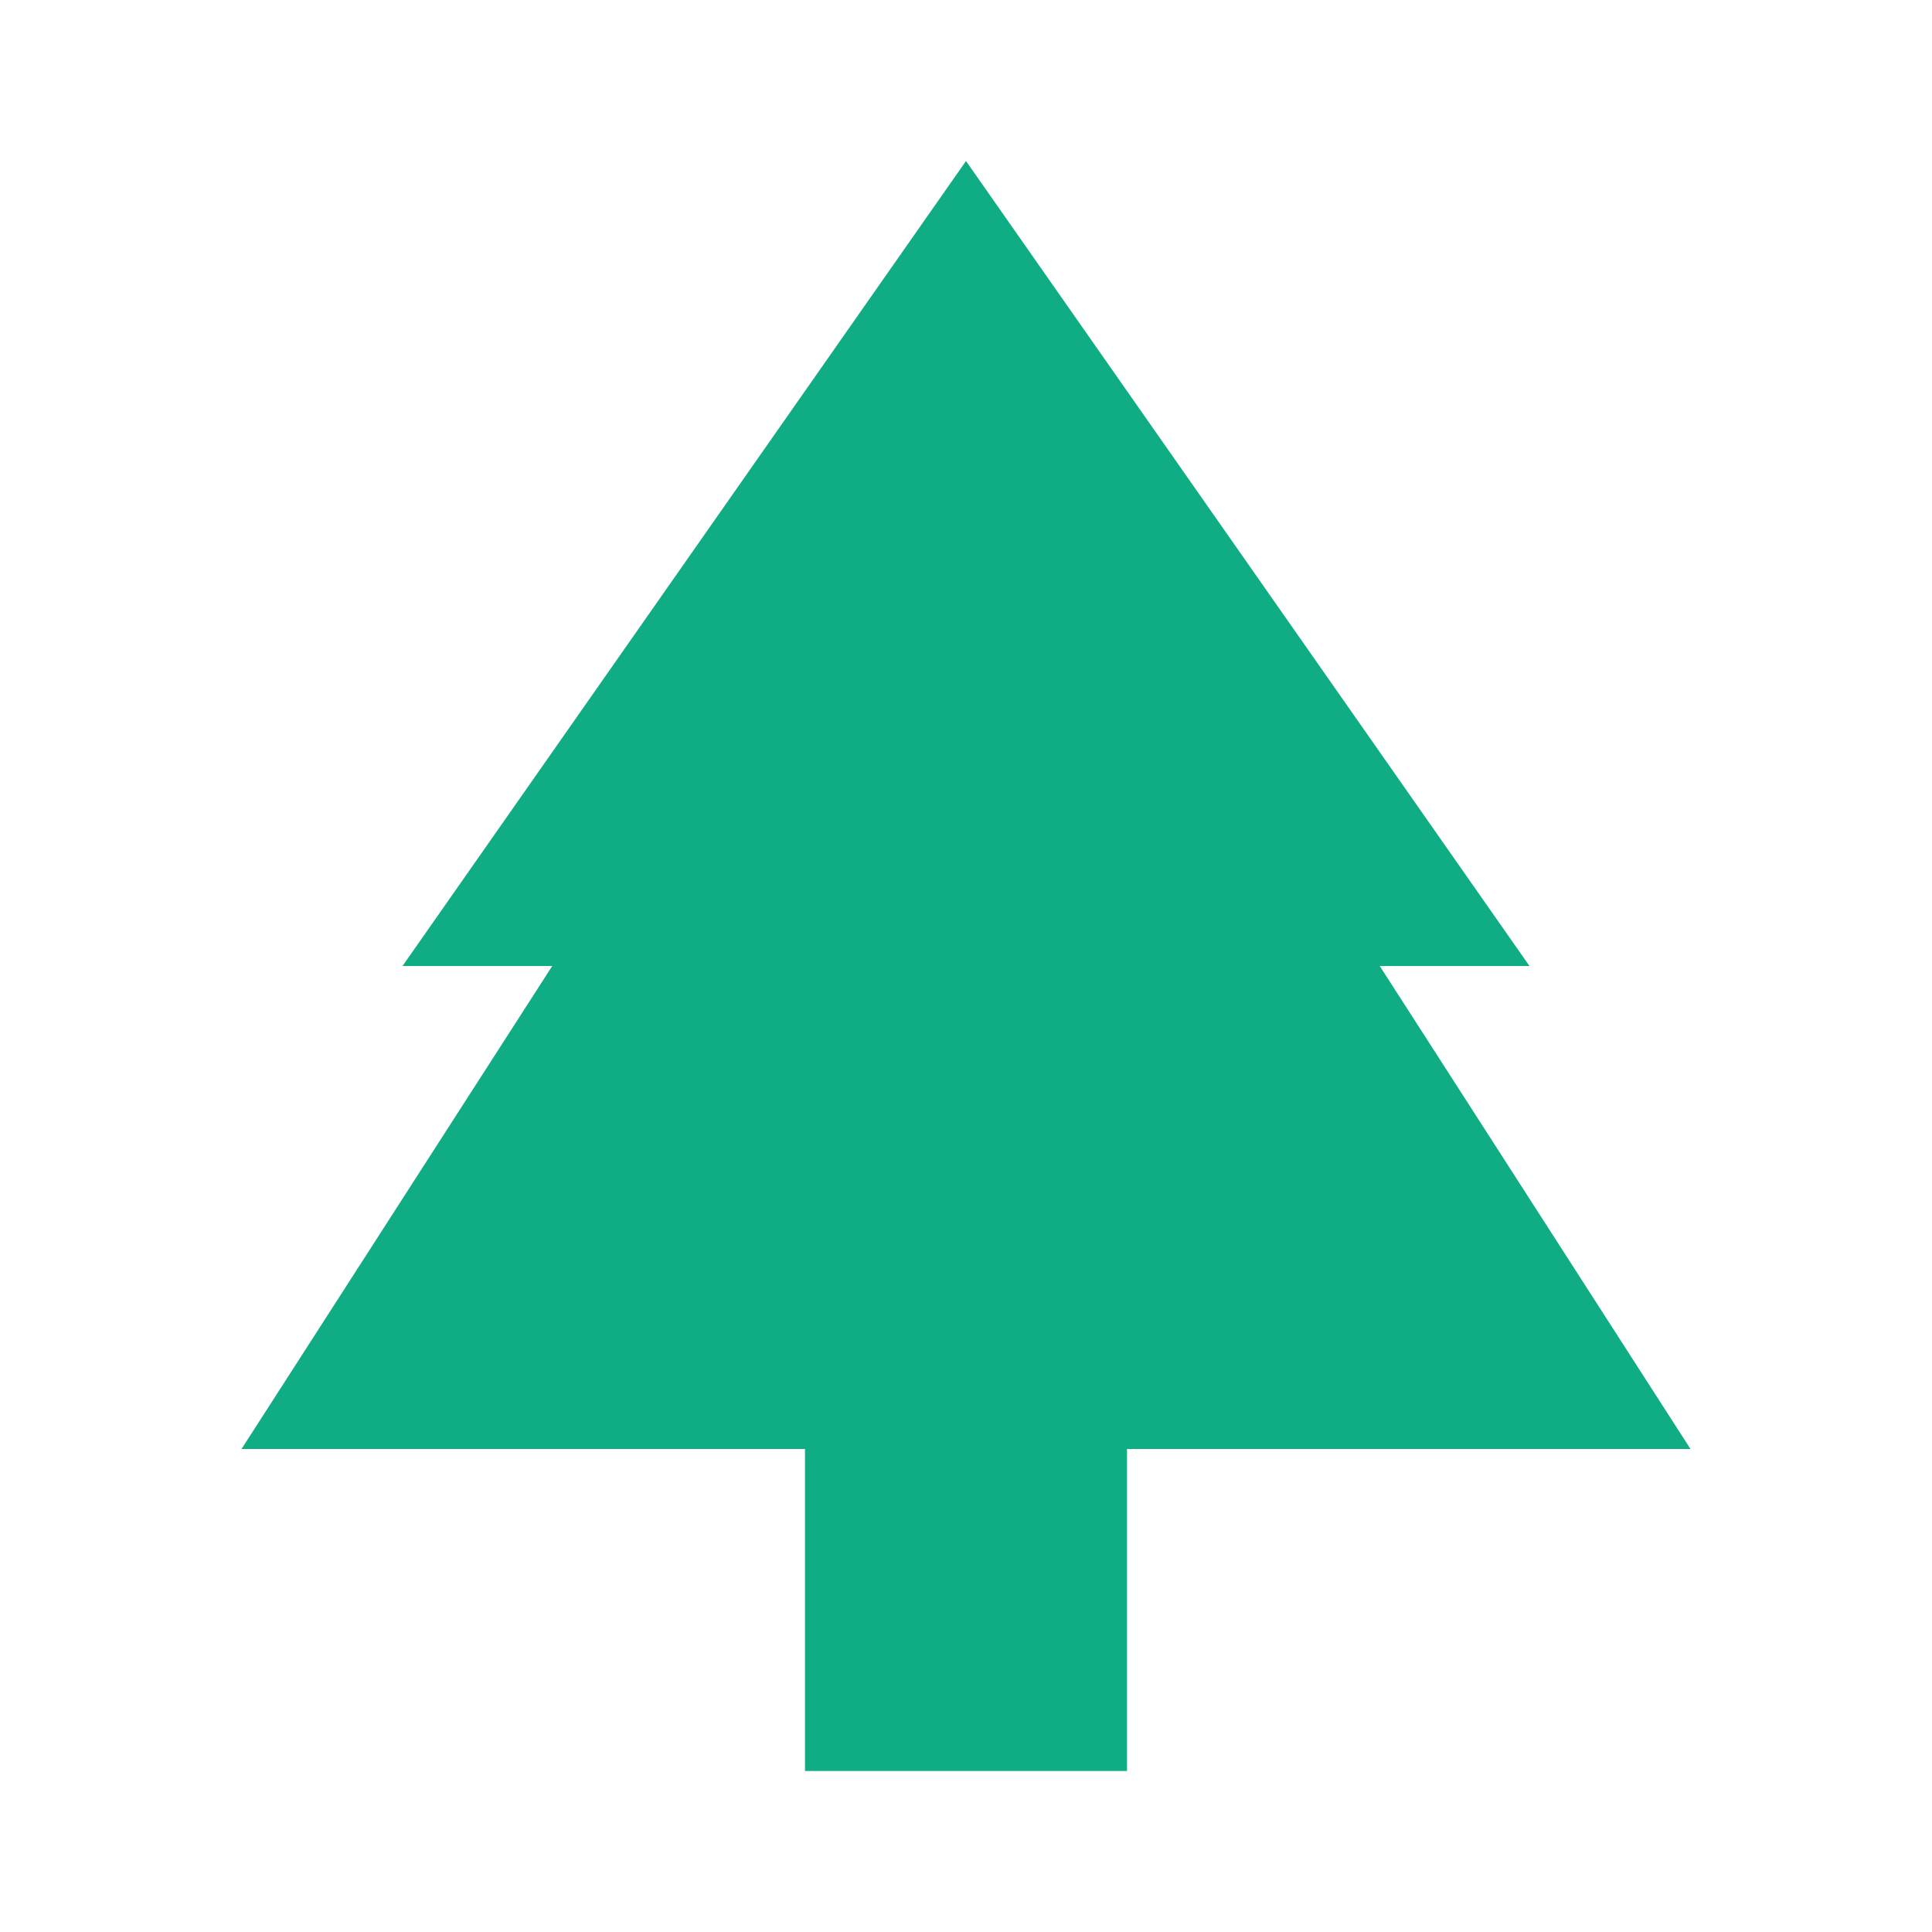 <svg width="32" height="32" viewBox="0 0 32 32" fill="none" xmlns="http://www.w3.org/2000/svg">
<path d="M25.333 16L16 2.667L6.667 16H9.147L4 24H13.333V29.333H18.667V24H28L22.853 16H25.333Z" fill="#10AC84"/>
</svg>
